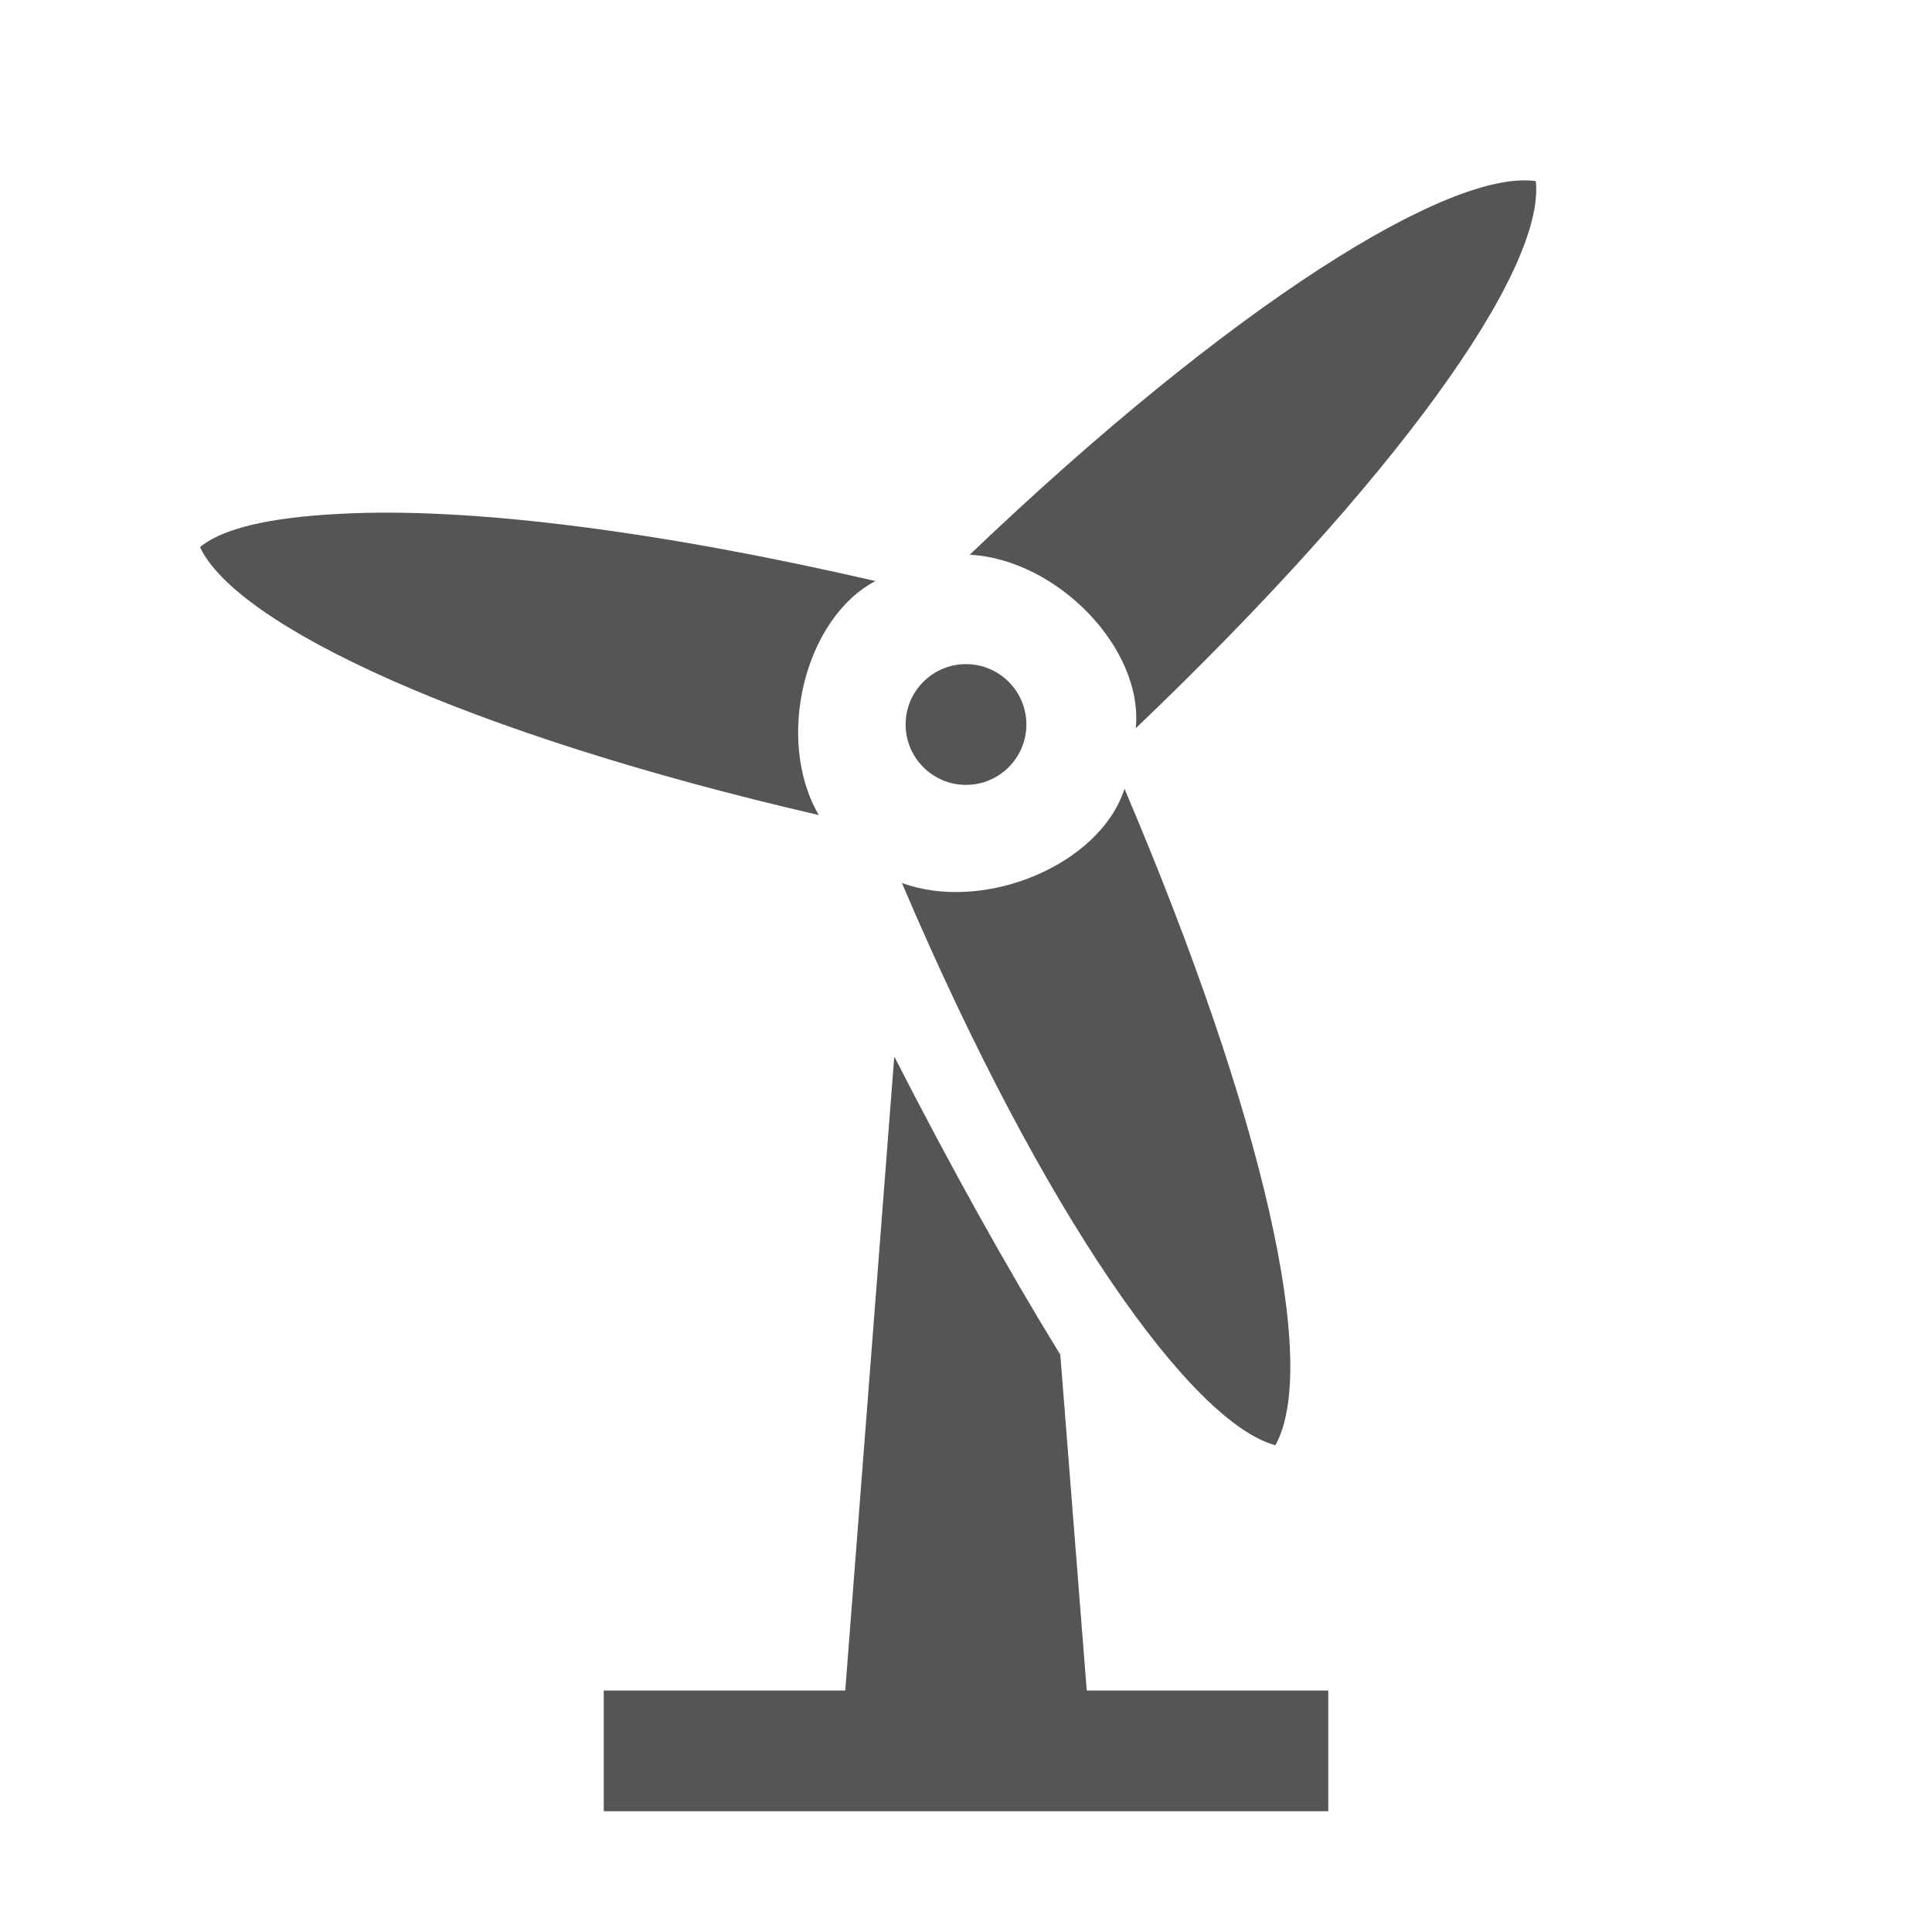 <svg xmlns:dc="http://purl.org/dc/elements/1.1/" xmlns:cc="http://creativecommons.org/ns#" xmlns:rdf="http://www.w3.org/1999/02/22-rdf-syntax-ns#" xmlns:svg="http://www.w3.org/2000/svg" xmlns="http://www.w3.org/2000/svg" version="1.1" width="100%" height="100%" viewBox="0 0 16 16" id="svg2">
  <defs id="defs6"/>
  <rect width="16" height="16" x="0" y="0" id="canvas" style="fill:none;stroke:none;visibility:hidden"/>
  <path d="M 11.719,0.5 C 11.008,0.399 9.206,1.516 7.031,3.594 7.753,3.632 8.471,4.369 8.406,5.031 10.551,2.982 11.796,1.247 11.719,0.5 z M 1.937,3.25 C 1.328,3.272 0.874,3.353 0.656,3.531 0.962,4.18 2.851,5.073 5.781,5.75 5.417,5.126 5.661,4.122 6.25,3.812 4.443,3.395 2.953,3.214 1.937,3.25 z M 7,4.5 c -0.276,0 -0.5,0.224 -0.5,0.5 0,0.276 0.224,0.5 0.5,0.5 0.276,0 0.5,-0.224 0.5,-0.5 0,-0.276 -0.224,-0.5 -0.5,-0.5 z m 1.313,1.031 C 8.11,6.165 7.147,6.562 6.469,6.312 7.647,9.08 8.87,10.781 9.562,10.969 9.928,10.313 9.474,8.261 8.312,5.531 z M 6.406,7.75 6,13 l -2,0 0,1 6,0 0,-1 -2,0 -0.219,-2.781 C 7.333,9.49 6.878,8.672 6.406,7.75 z" id="power-wind" style="fill:#555555;fill-opacity:1" transform="translate(1,1)"/>
</svg>
